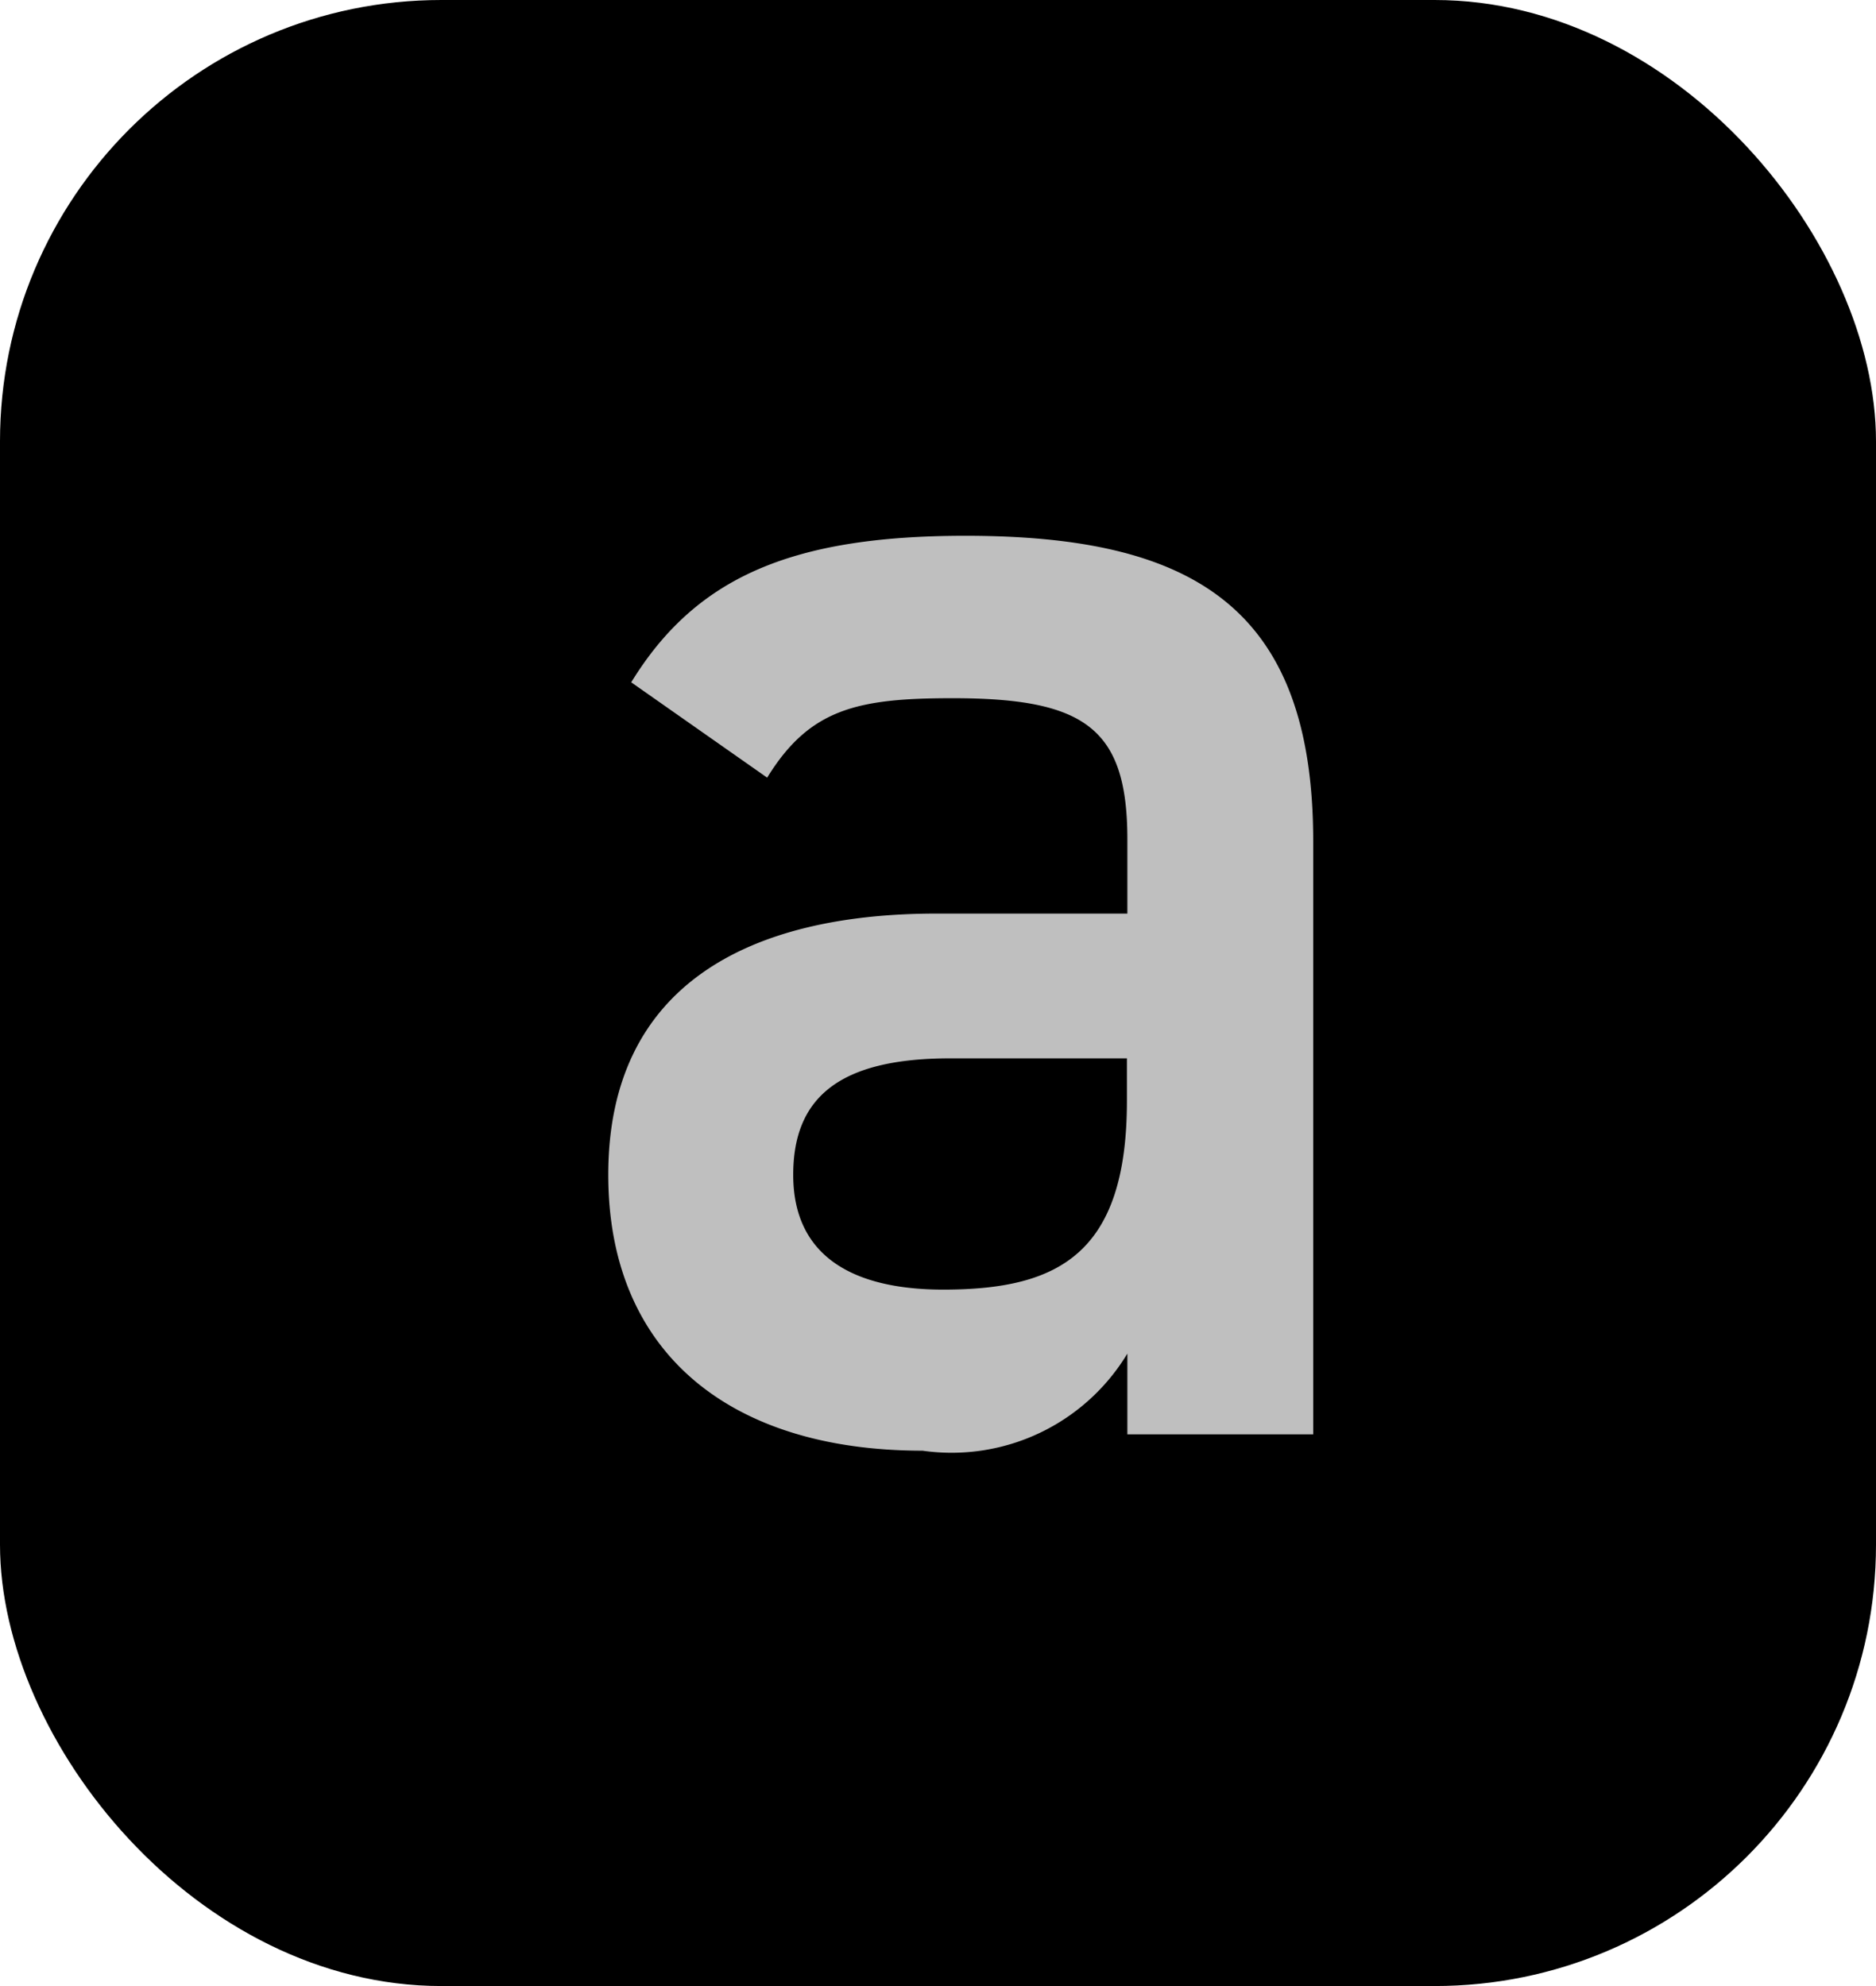 <svg xmlns="http://www.w3.org/2000/svg" width="17" height="18" viewBox="0 0 17 18"><g transform="translate(0.097 -2.099)"><g transform="translate(0 0)"><rect width="17" height="18" rx="4" transform="translate(-0.097 2.099)"/><path d="M.512-2.352c0,1.6,1.088,2.5,2.848,2.5a1.86,1.86,0,0,0,1.856-.88V0H6.9V-5.376c0-2.128-1.1-2.768-3.152-2.768C2.16-8.144,1.3-7.76.72-6.816l1.232.864c.384-.624.816-.72,1.68-.72,1.2,0,1.584.272,1.584,1.28v.672H3.488C1.776-4.72.512-4.064.512-2.352Zm4.7-.672c0,1.392-.624,1.712-1.664,1.712-.816,0-1.36-.3-1.36-1.04,0-.7.416-1.056,1.424-1.056h1.6Z" transform="translate(4.903 15.099)" fill="#bfbfbf"/></g></g></svg>
